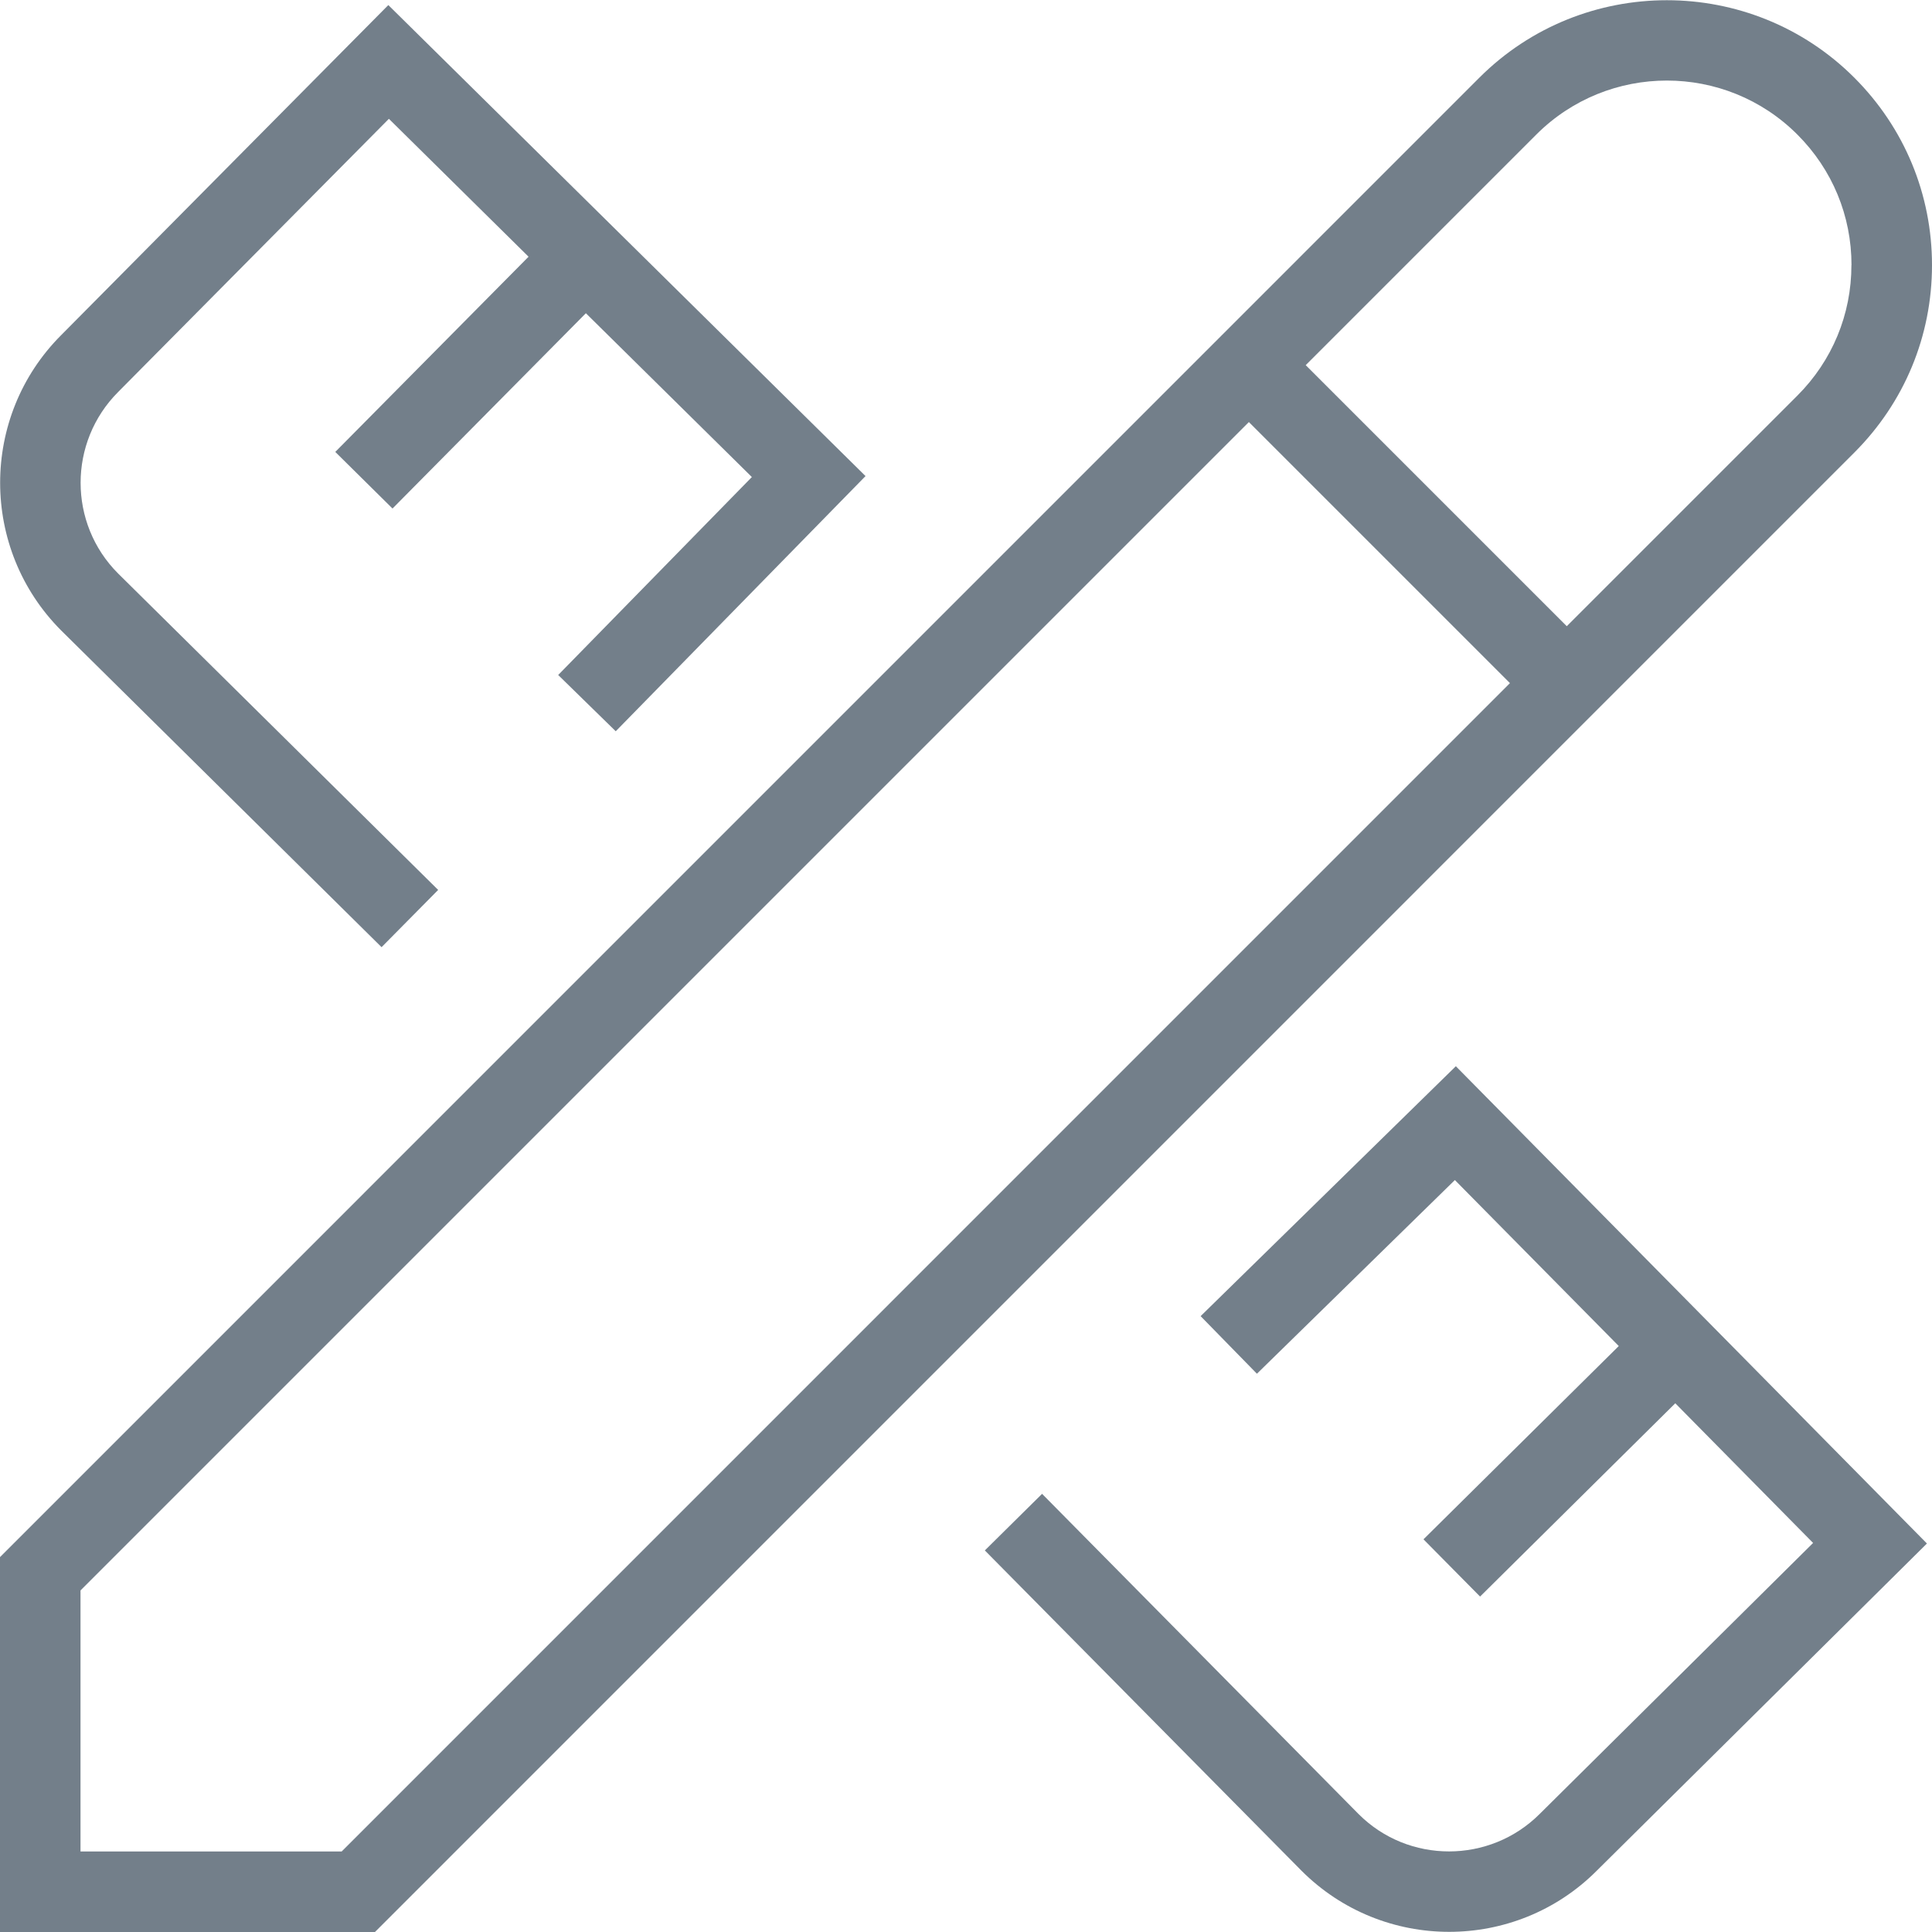 <?xml version="1.0" encoding="UTF-8"?>
<svg xmlns="http://www.w3.org/2000/svg" id="Layer_1" data-name="Layer 1" viewBox="0 0 24 24" width="512" height="512"><path d="M.761,7.833c-1.012-1.013-1.012-2.658-.002-3.669L4.824,.063l5.928,5.851-3.103,3.17-.715-.699,2.406-2.459-2.062-2.035-2.402,2.426-.711-.703,2.401-2.425-1.735-1.713L1.468,4.869c-.622,.623-.622,1.634-.001,2.255l3.976,3.931-.703,.711L.761,7.833Zm14.154,8.517l.699,.715,2.459-2.406,2.036,2.062-2.426,2.401,.703,.711,2.425-2.401,1.712,1.735-3.396,3.366c-.621,.621-1.632,.621-2.25,.002l-3.932-3.978-.711,.703,3.934,3.979c.506,.506,1.17,.759,1.834,.759s1.327-.253,1.831-.757l4.104-4.067-5.852-5.929-3.17,3.104ZM23.035,5.622L4.658,24H0v-4.657L18.377,.965c1.284-1.283,3.374-1.283,4.658,0,.622,.622,.965,1.449,.965,2.329s-.343,1.706-.965,2.328Zm-4.278,2.864l-3.243-3.243L1,19.757v3.243h3.244l14.513-14.514Zm4.243-5.192c0-.613-.238-1.188-.672-1.622-.894-.895-2.349-.895-3.244,0l-2.864,2.864,3.243,3.243,2.864-2.864c.434-.434,.672-1.009,.672-1.621Z" fill="#737f8a"/></svg>
